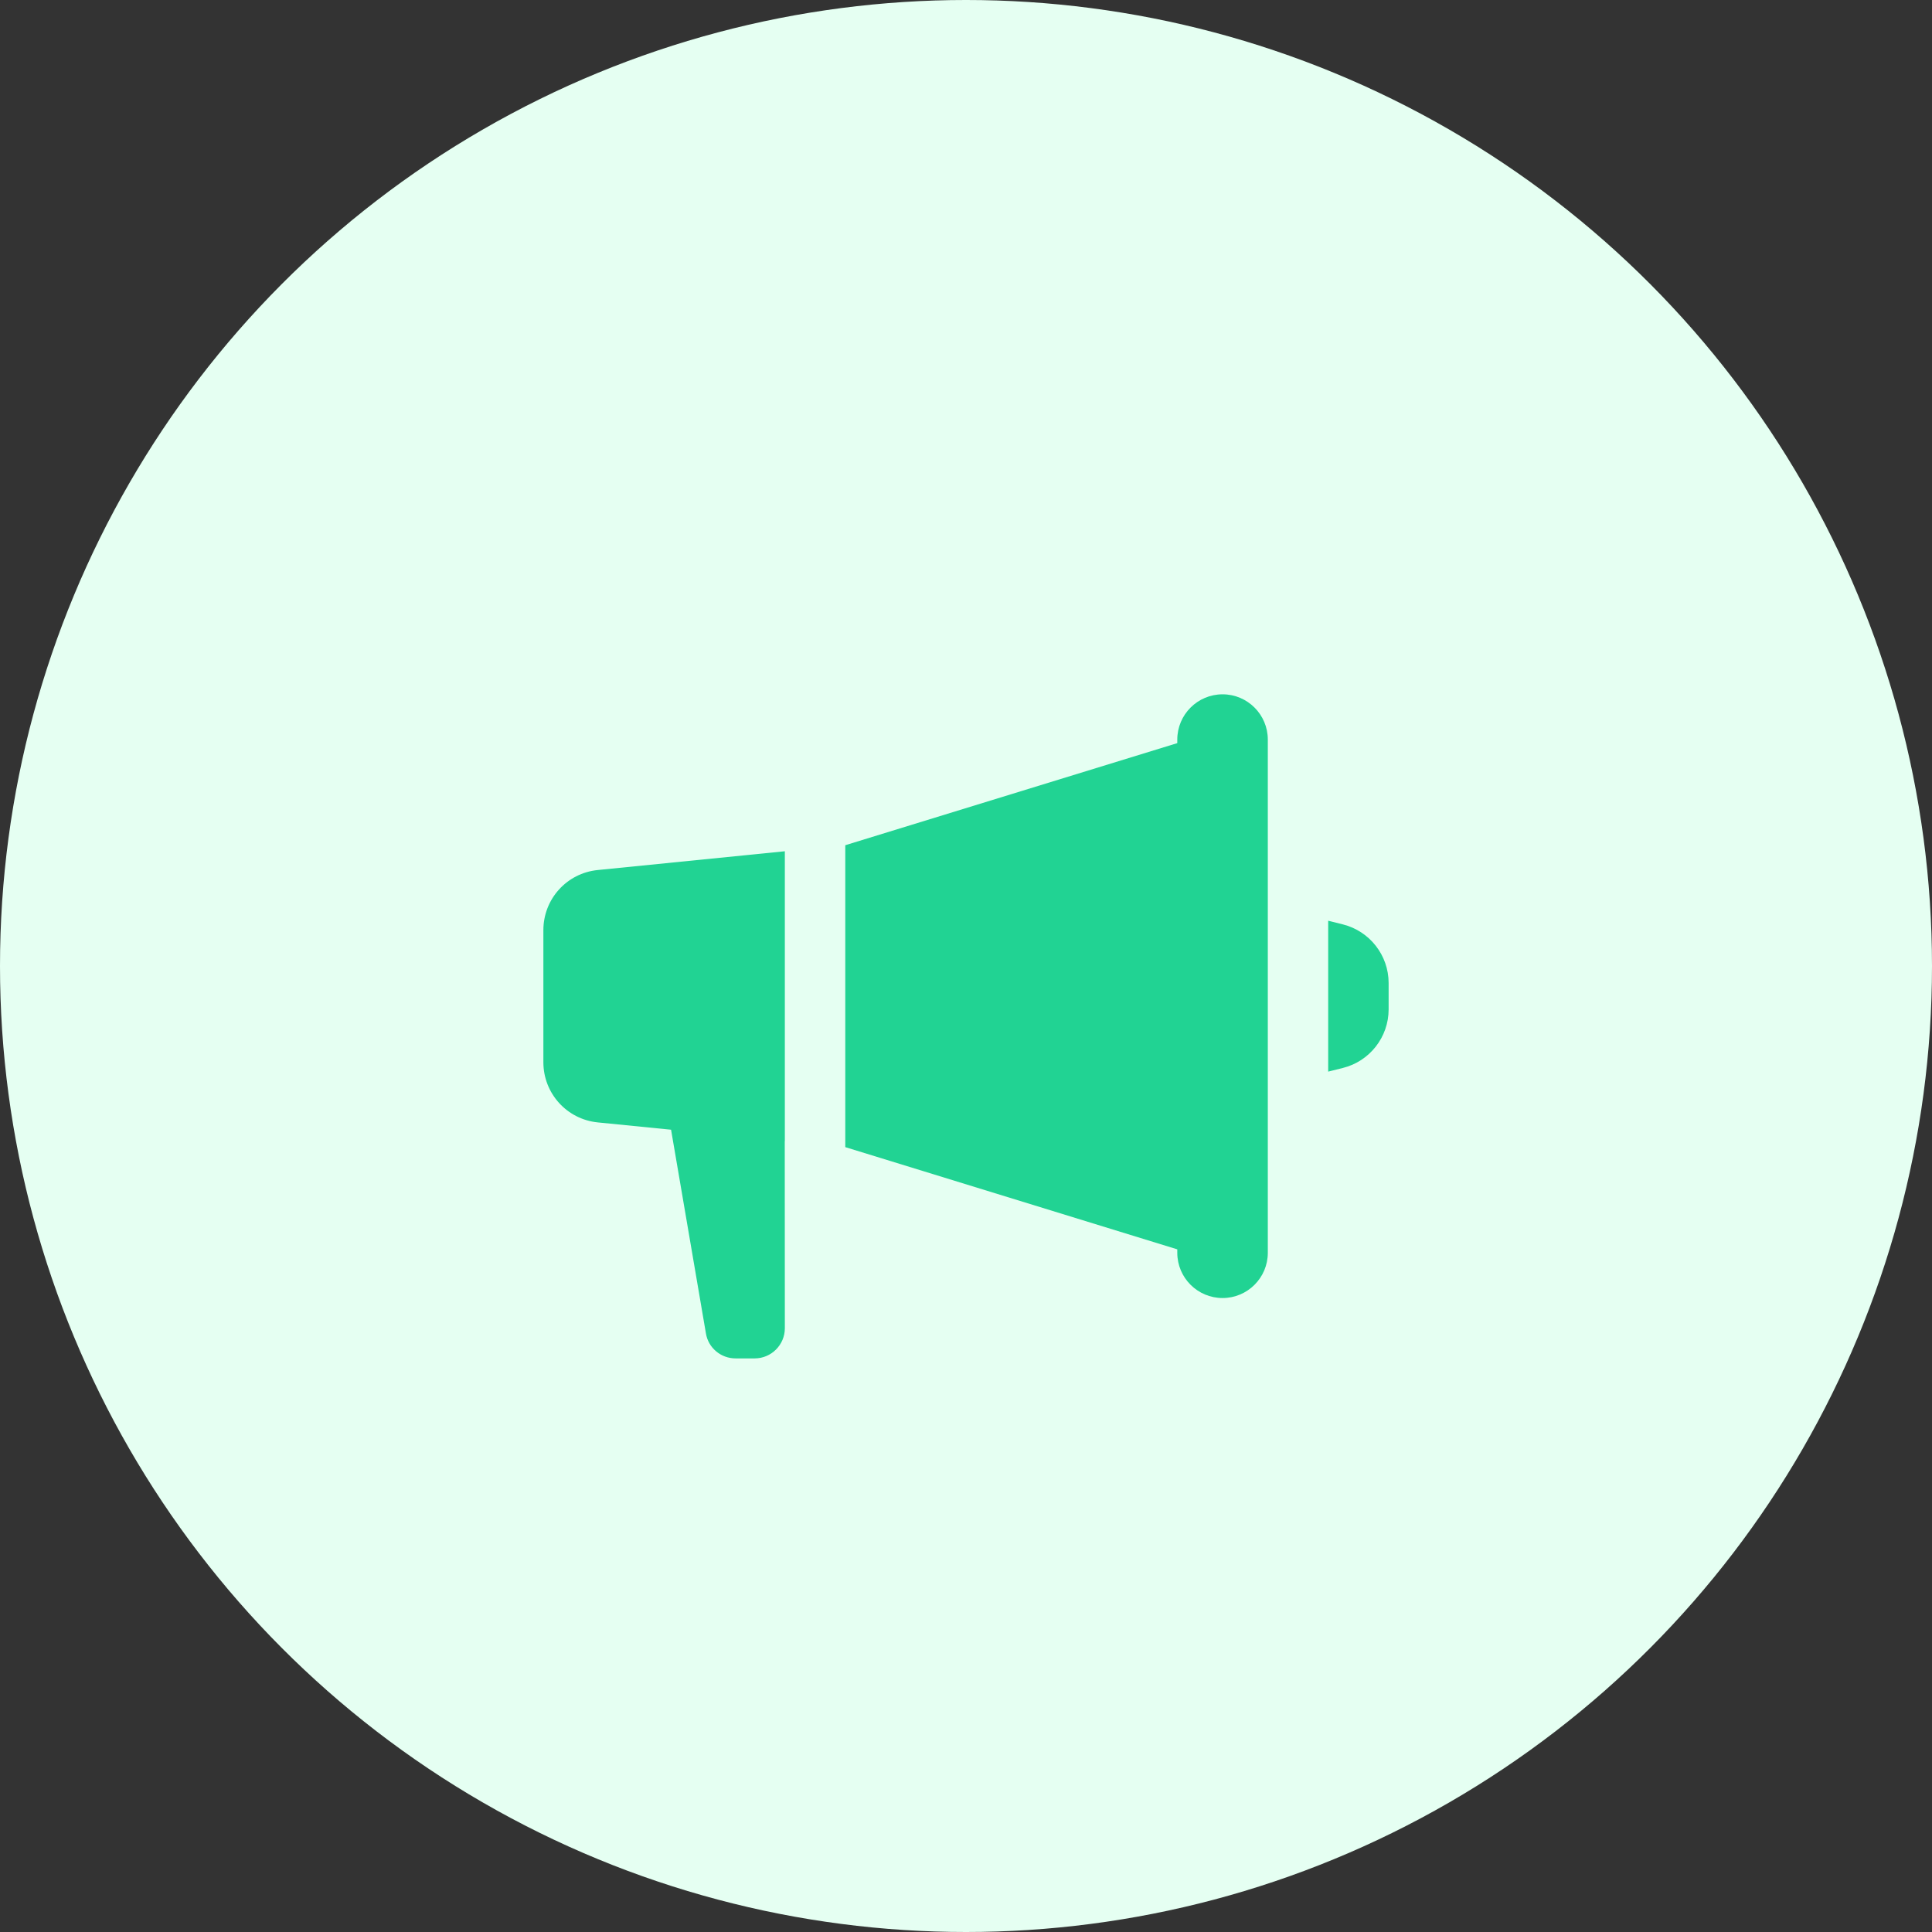 <svg width="64" height="64" viewBox="0 0 64 64" fill="none" xmlns="http://www.w3.org/2000/svg">
<rect x="0" y="0" width="64" height="64" fill="#333333" stroke="none"/>
<circle cx="32" cy="32" r="32" fill="#E5FFF2"/>
<path d="M40.5 23C39.671 23 38.999 23.672 38.999 24.501V24.617L28.001 27.999V38L38.999 41.386V41.5C38.999 42.327 39.671 42.999 40.5 42.999C41.326 42.999 41.998 42.327 41.998 41.5V24.501C41.998 23.672 41.326 23 40.5 23ZM25.999 28.199L19.8 28.821C18.777 28.923 18 29.78 18 30.813V35.188C18 36.219 18.777 37.078 19.8 37.181L22.23 37.423L23.384 44.167C23.46 44.647 23.878 44.999 24.367 44.999H24.999C25.55 44.999 25.999 44.55 25.999 43.999L25.996 37.8H25.999V28.199ZM43.998 30.5V35.499L44.482 35.378C45.373 35.157 46 34.354 46 33.438V32.564C46 31.645 45.373 30.844 44.482 30.621L43.998 30.5Z" fill="#21D393"/>
</svg>
